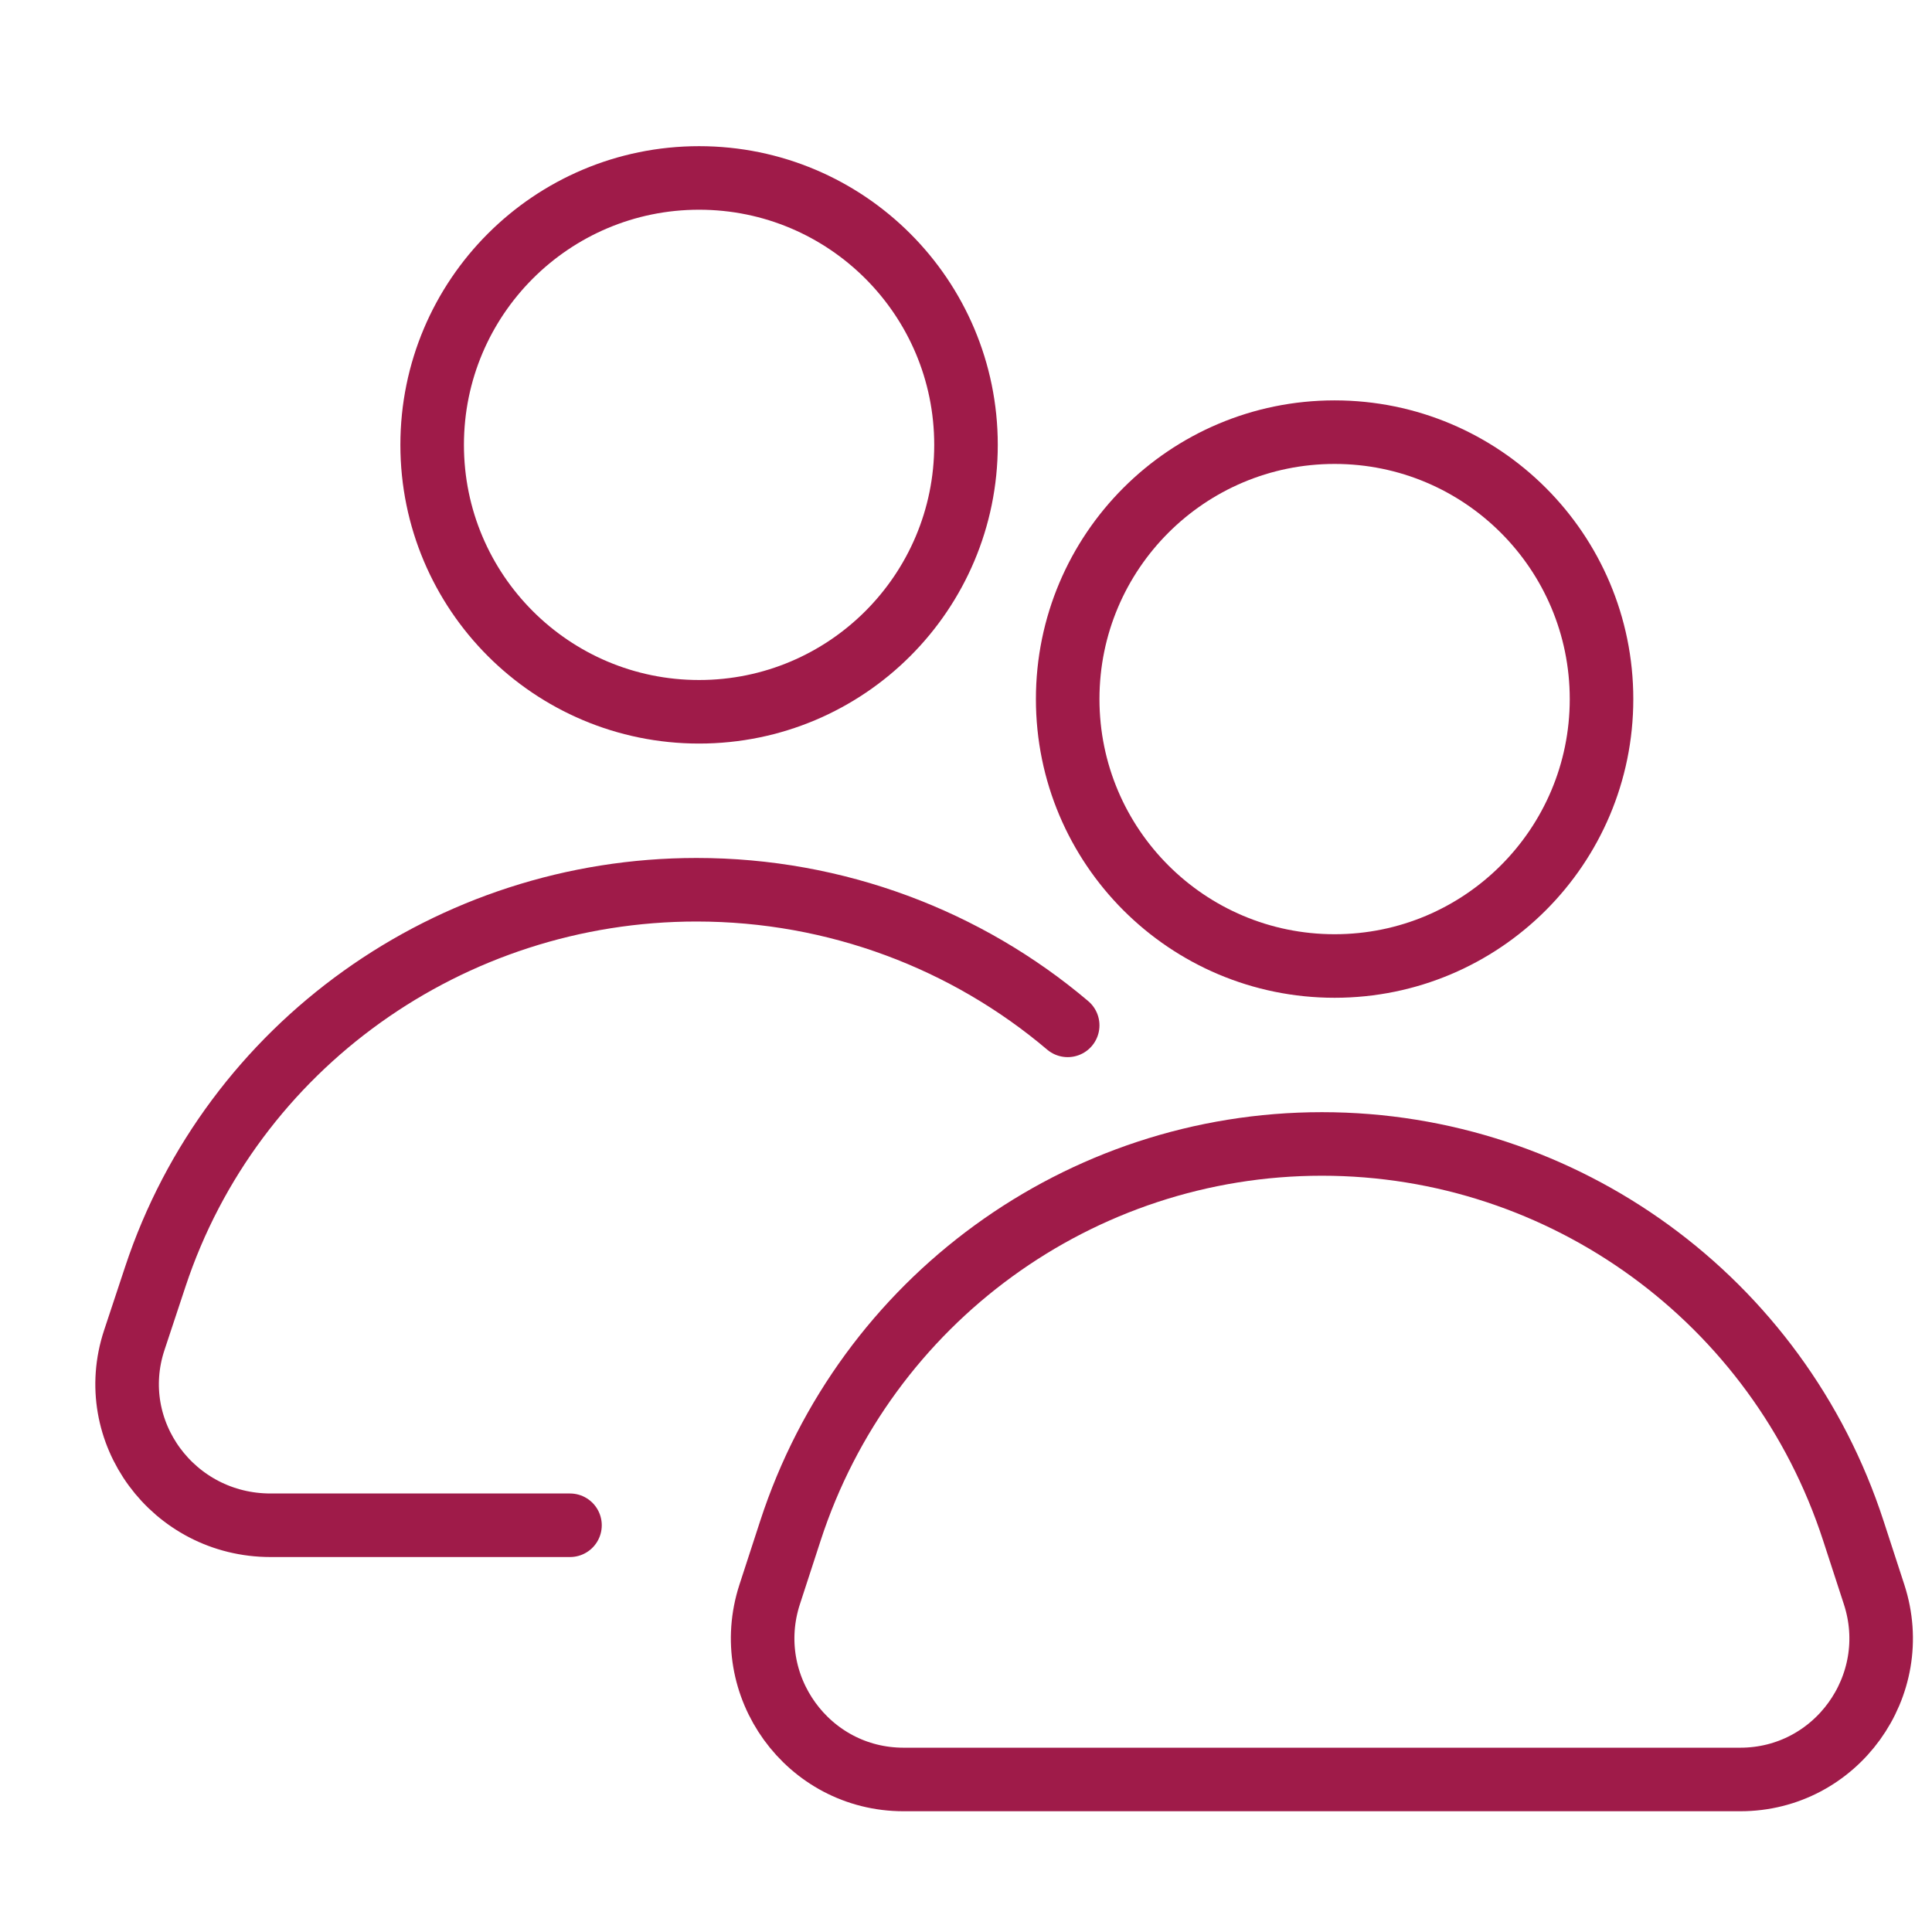 <svg width="76" height="76" viewBox="0 0 76 76" fill="none" xmlns="http://www.w3.org/2000/svg">
<path d="M22.422 60H10.643C6.81 60 4.093 56.312 5.282 52.72L6.111 50.218C9.117 41.142 17.708 35 27.399 35C32.892 35 38.031 36.972 42 40.335" stroke="#9F1B49" stroke-width="2.5" stroke-miterlimit="10" stroke-linecap="round" stroke-linejoin="round"/>
<path d="M27.5 28C33.299 28 38 23.299 38 17.5C38 11.701 33.299 7 27.5 7C21.701 7 17 11.701 17 17.5C17 23.299 21.701 28 27.5 28Z" stroke="#9F1B49" stroke-width="2.5" stroke-miterlimit="10" stroke-linecap="round" stroke-linejoin="round"/>
<path d="M35.543 70H68.458C72.223 70 74.892 66.311 73.722 62.721L72.907 60.219C69.957 51.142 61.519 45 52.001 45C42.483 45 34.044 51.142 31.092 60.219L30.277 62.721C29.11 66.311 31.778 70 35.543 70Z" stroke="#9F1B49" stroke-width="2.5" stroke-miterlimit="10" stroke-linecap="round" stroke-linejoin="round"/>
<path d="M52.5 38C58.299 38 63 33.299 63 27.5C63 21.701 58.299 17 52.5 17C46.701 17 42 21.701 42 27.5C42 33.299 46.701 38 52.5 38Z" stroke="#9F1B49" stroke-width="2.5" stroke-miterlimit="10" stroke-linecap="round" stroke-linejoin="round"/>
</svg>
